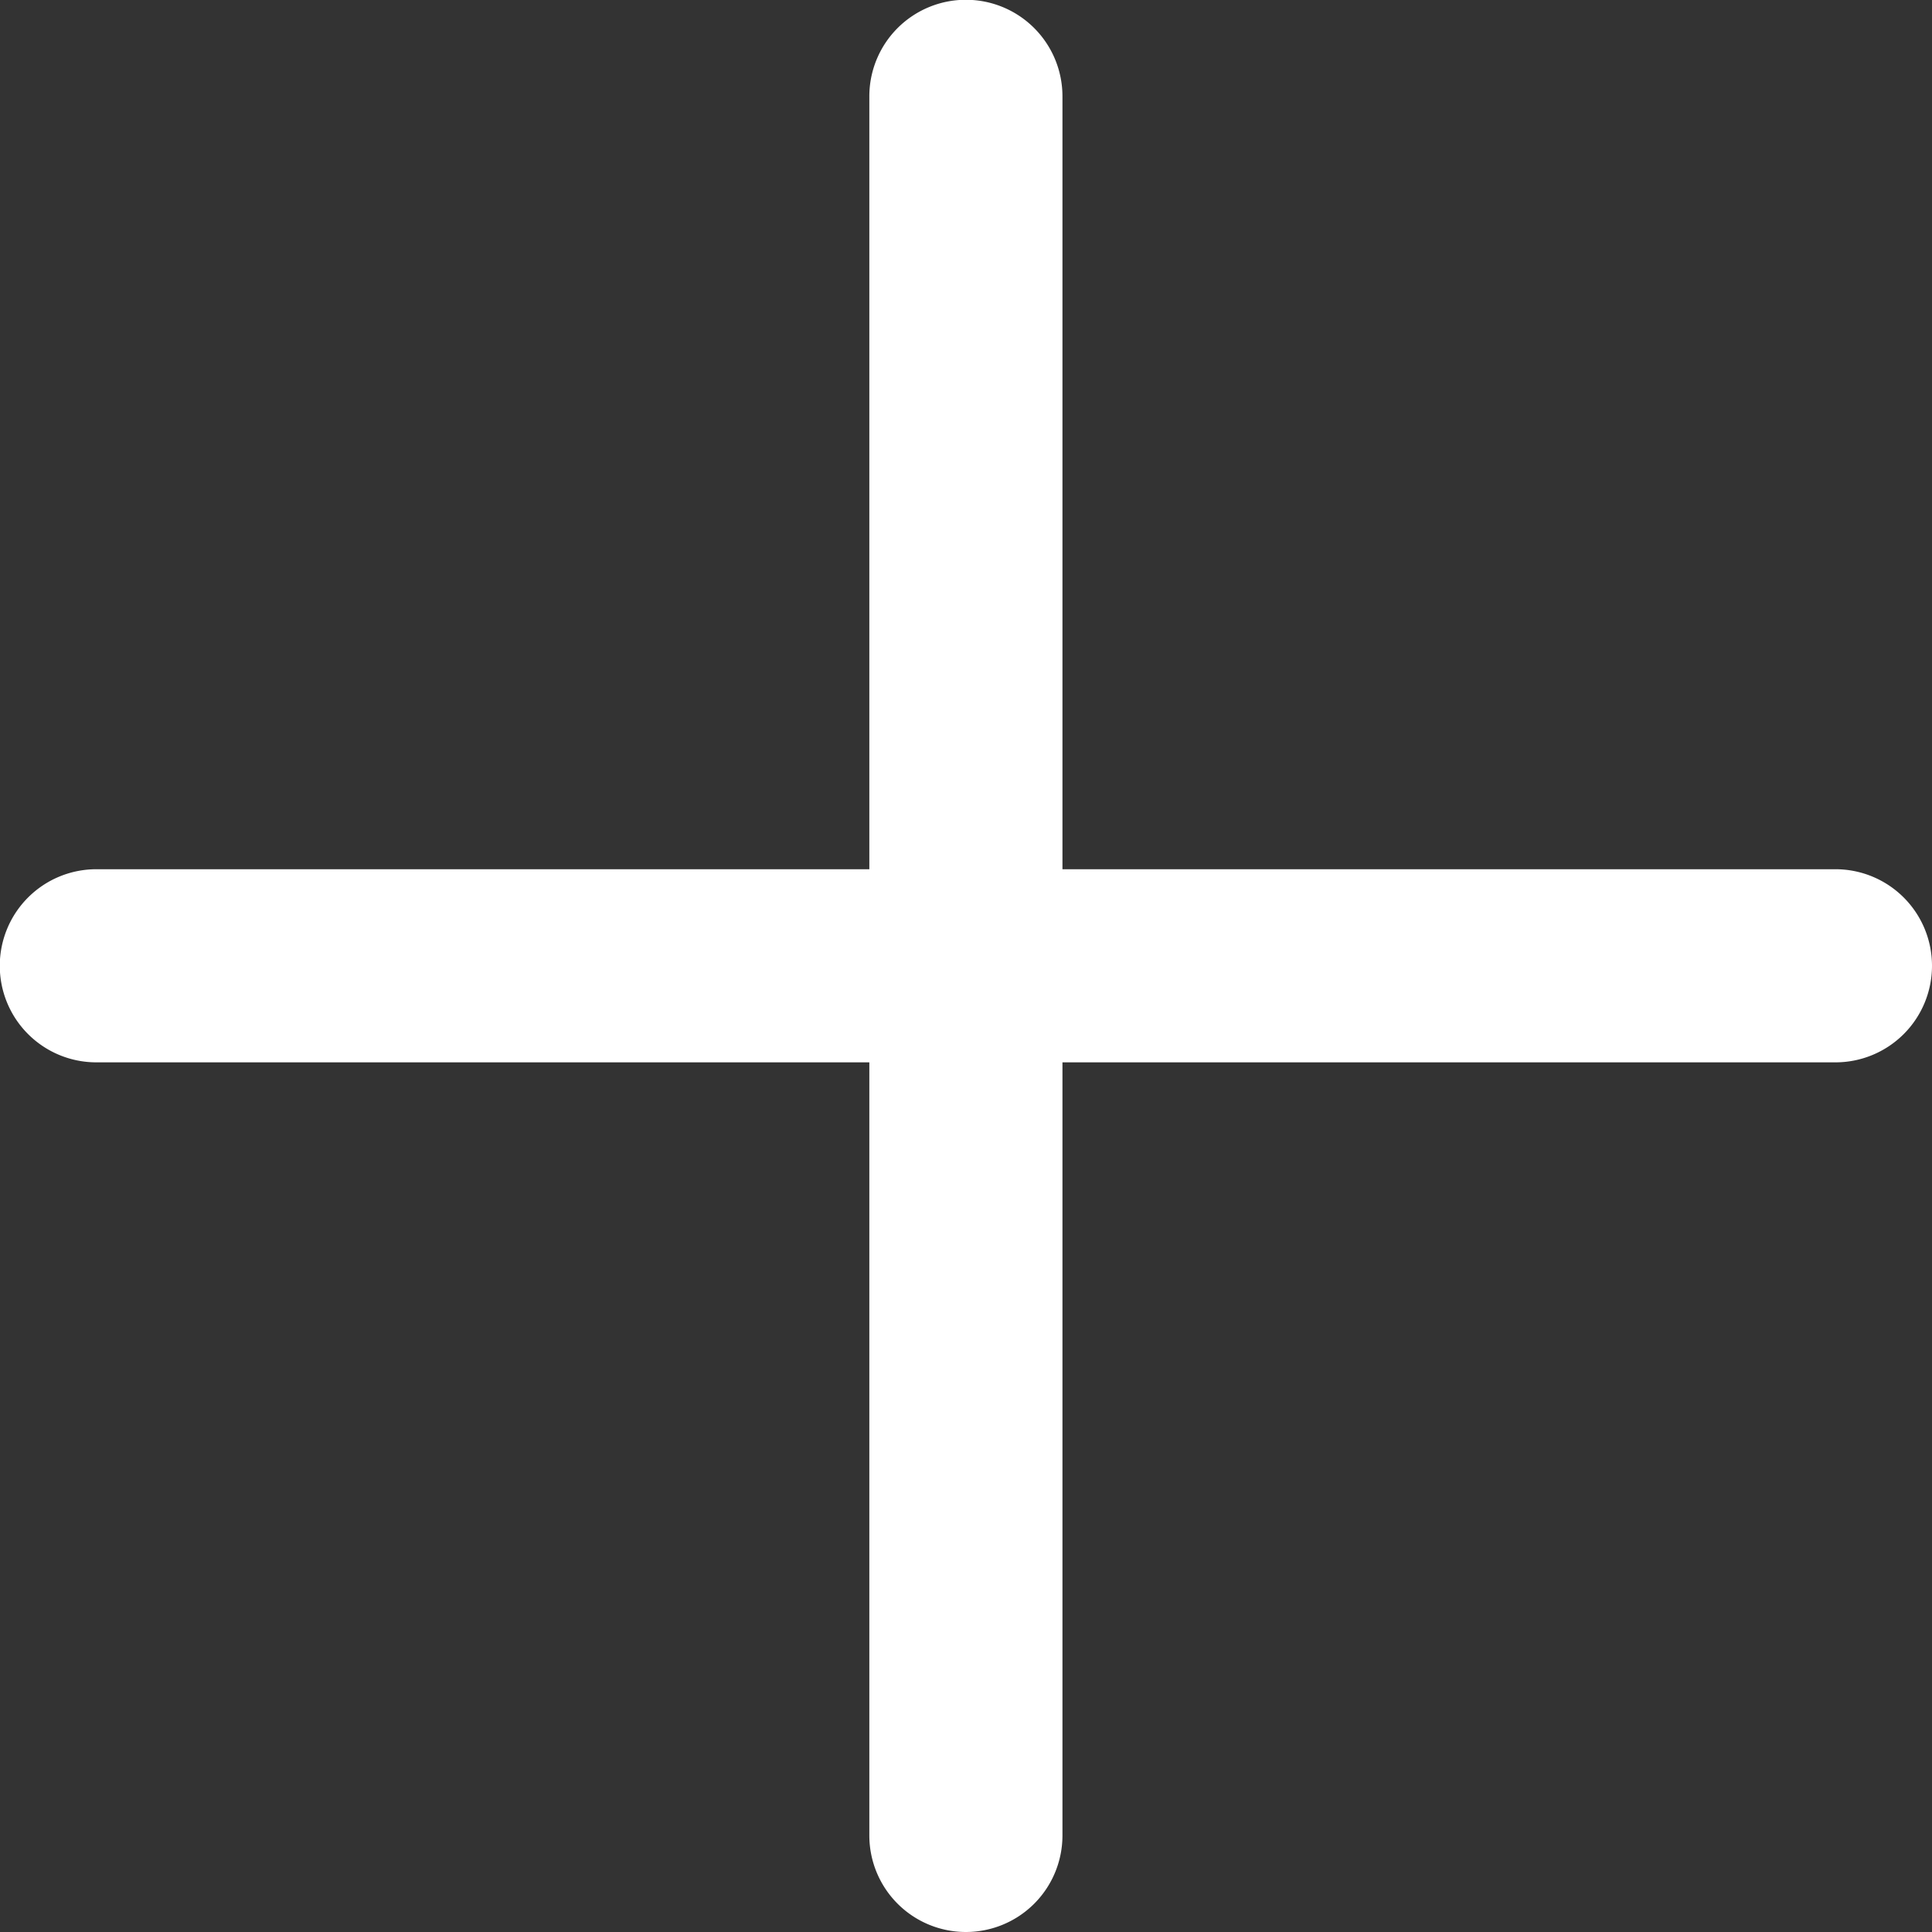 <svg xmlns="http://www.w3.org/2000/svg" width="36.766" height="36.766" viewBox="0 0 36.766 36.766">
  <rect x="0" y="0" width="36.766" height="36.766" fill="#333333" stroke="none"/>
  <g id="Component_51_1" data-name="Component 51 – 1" transform="translate(18.38 -4.985) rotate(45)">
    <path id="Rectangle_4" data-name="Rectangle 4" d="M1.841,3.675A1.837,1.837,0,0,1,0,1.838H0A1.837,1.837,0,0,1,1.841,0H34.934A1.837,1.837,0,0,1,36.77,1.838h0a1.837,1.837,0,0,1-1.837,1.837Z" transform="translate(4.822 2.222) rotate(45)" fill="#fff"/>
    <path id="Rectangle_4-2" data-name="Rectangle 4" d="M1.841,3.675A1.837,1.837,0,0,1,0,1.838H0A1.837,1.837,0,0,1,1.841,0H34.934A1.837,1.837,0,0,1,36.77,1.838h0a1.837,1.837,0,0,1-1.837,1.837Z" transform="translate(2.222 28.221) rotate(-45)" fill="#fff"/>
  </g>
</svg>

